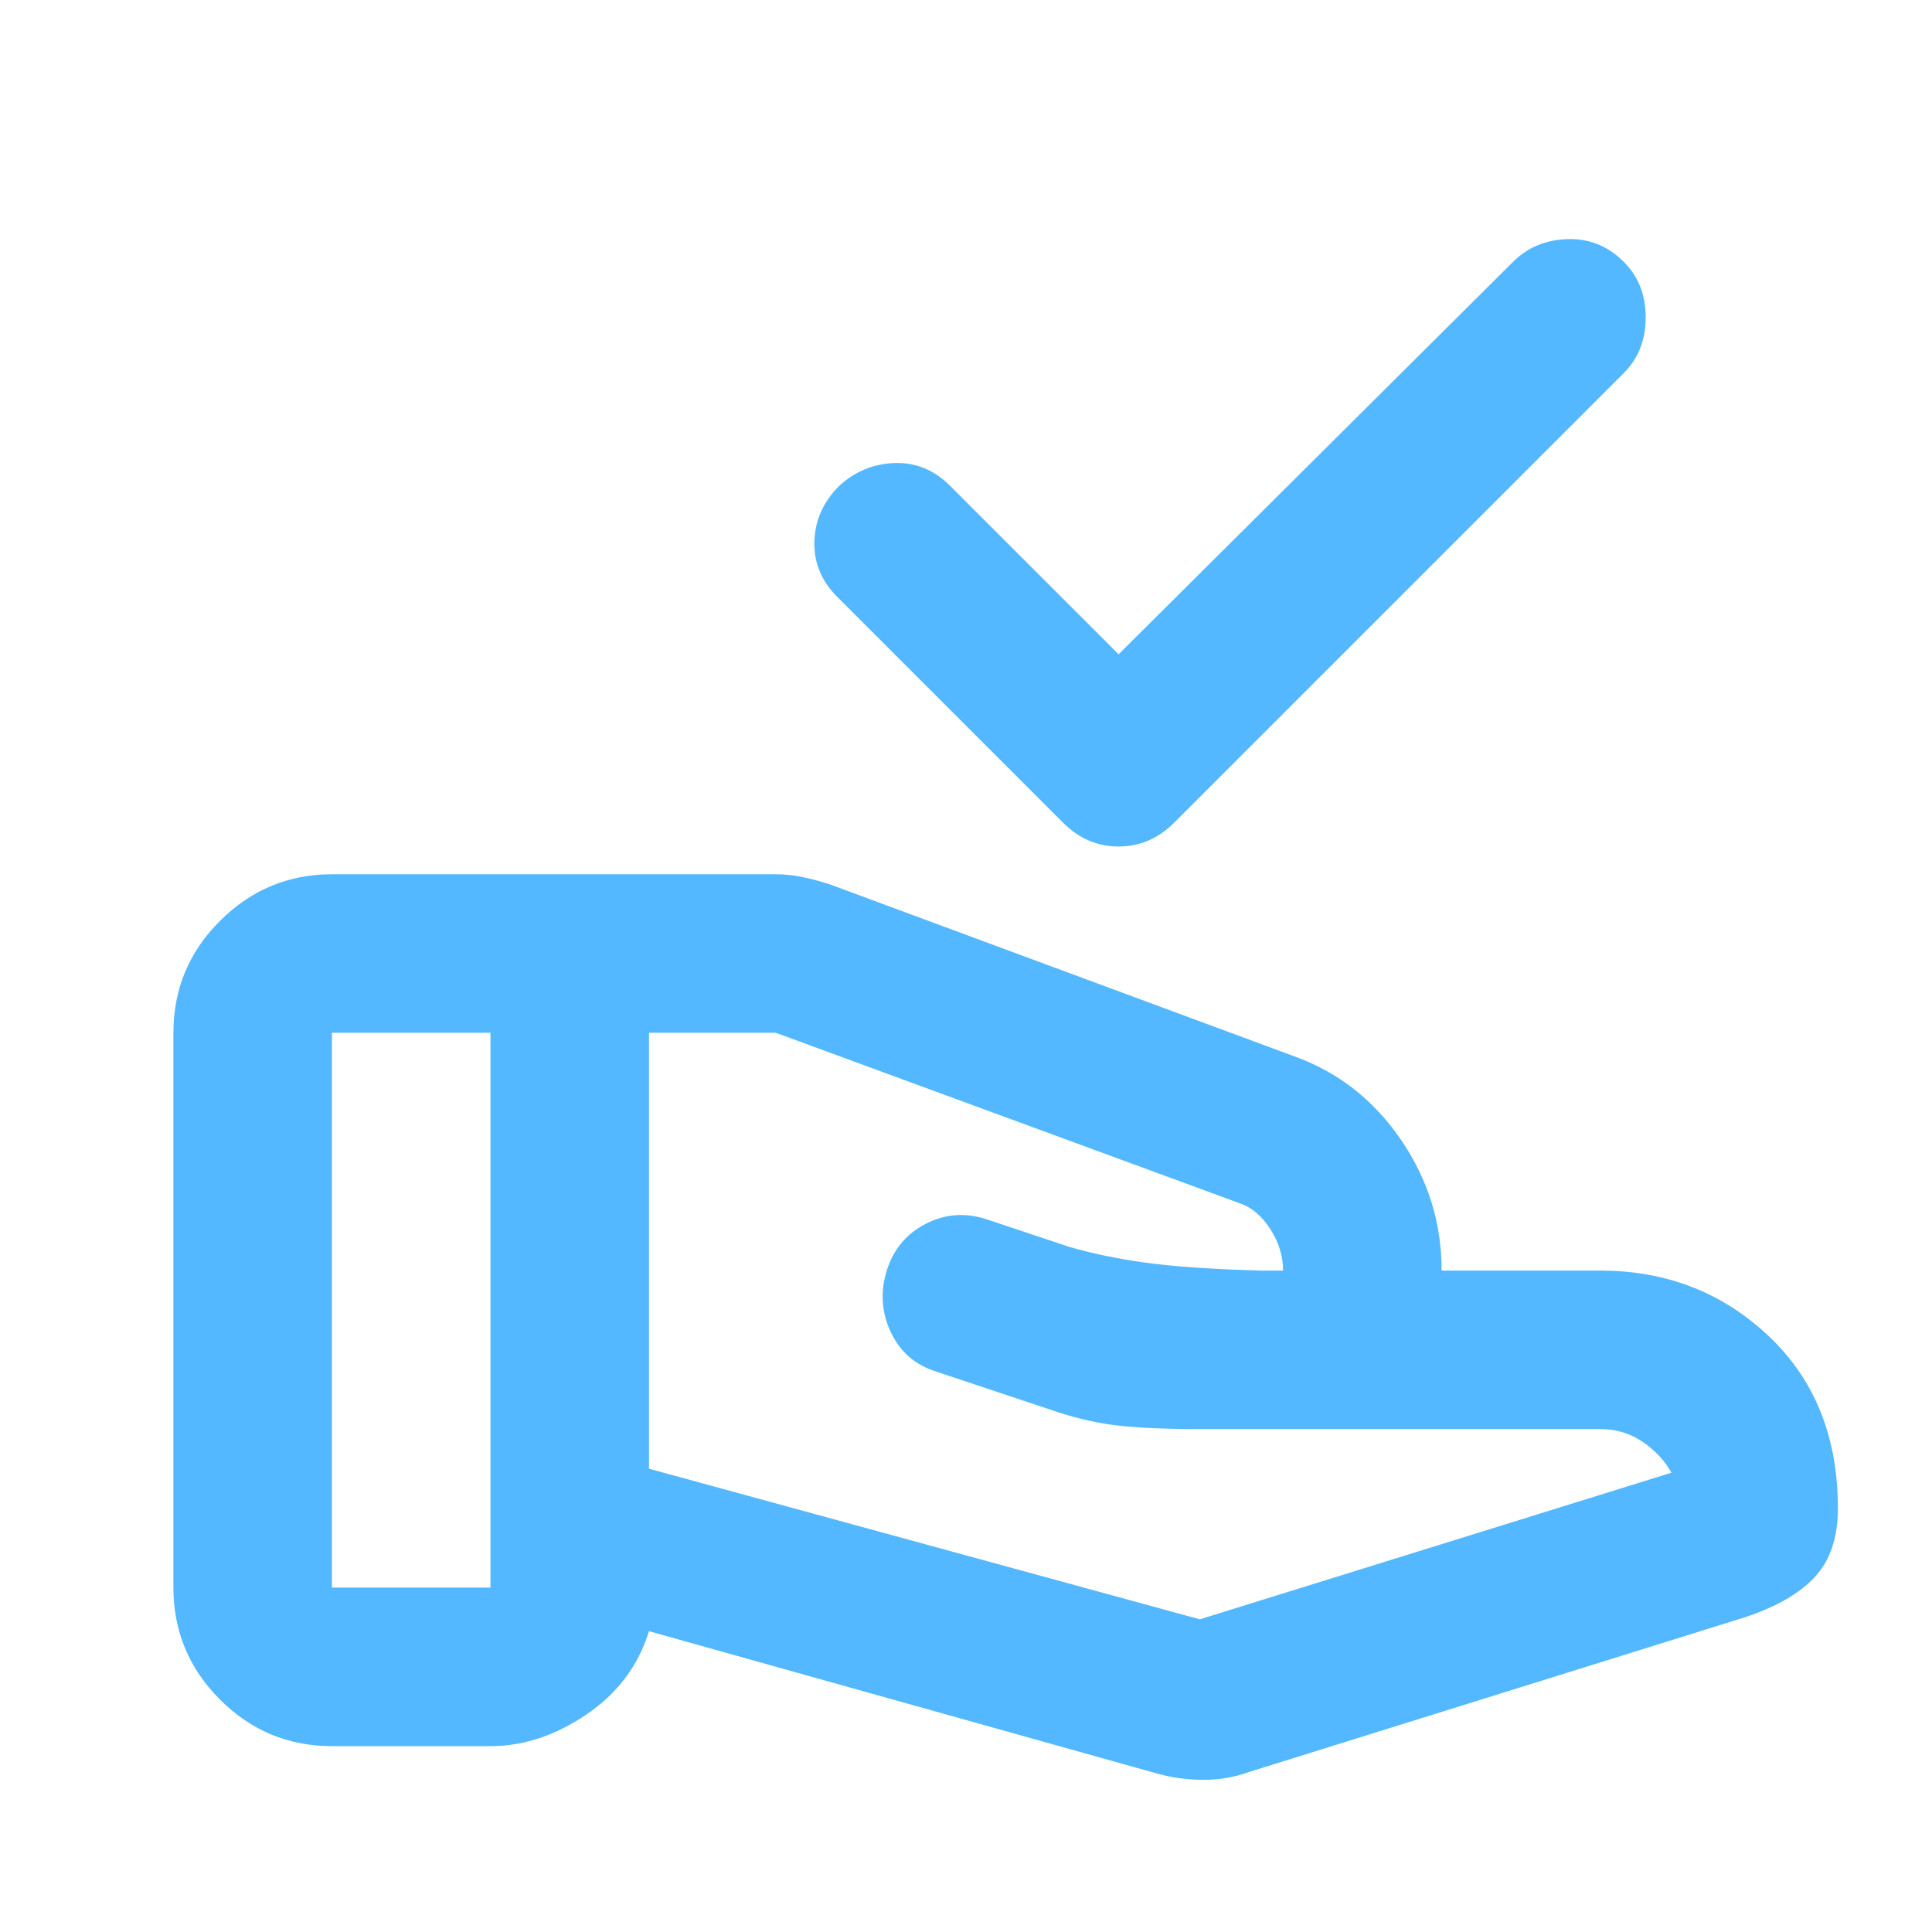 <?xml version="1.0" encoding="UTF-8"?>
<svg xmlns="http://www.w3.org/2000/svg" width="65" height="65" viewBox="0 0 65 65" fill="none">
  <path d="M37.634 22.013L50.901 8.813C51.389 8.324 52.001 8.068 52.735 8.045C53.469 8.022 54.102 8.278 54.634 8.813C55.123 9.302 55.367 9.924 55.367 10.68C55.367 11.436 55.123 12.058 54.634 12.547L39.501 27.68C38.967 28.213 38.345 28.48 37.634 28.48C36.923 28.48 36.301 28.213 35.767 27.68L28.167 20.08C27.634 19.547 27.378 18.924 27.399 18.213C27.421 17.502 27.699 16.88 28.234 16.347C28.767 15.858 29.39 15.602 30.101 15.579C30.812 15.556 31.434 15.812 31.967 16.347L37.634 22.013ZM40.367 54.48L56.234 49.547C56.012 49.147 55.69 48.802 55.269 48.512C54.847 48.222 54.369 48.078 53.834 48.08H40.367C39.167 48.08 38.212 48.036 37.501 47.947C36.789 47.858 36.056 47.68 35.301 47.413L31.501 46.147C30.79 45.925 30.278 45.48 29.967 44.813C29.656 44.147 29.612 43.458 29.834 42.747C30.056 42.036 30.49 41.513 31.135 41.179C31.781 40.844 32.458 40.789 33.167 41.013L35.967 41.947C36.723 42.169 37.579 42.347 38.535 42.48C39.492 42.613 40.791 42.702 42.434 42.747H43.167C43.167 42.258 43.023 41.791 42.735 41.347C42.447 40.902 42.102 40.613 41.701 40.48L26.101 34.747H21.834V49.413L40.367 54.48ZM38.967 59.68L21.834 54.88C21.478 56.036 20.778 56.969 19.733 57.68C18.687 58.391 17.61 58.747 16.501 58.747H11.167C9.701 58.747 8.446 58.225 7.402 57.181C6.358 56.138 5.836 54.882 5.834 53.413V34.747C5.834 33.28 6.357 32.025 7.402 30.981C8.447 29.938 9.702 29.415 11.167 29.413H26.101C26.412 29.413 26.723 29.447 27.034 29.515C27.345 29.582 27.634 29.66 27.901 29.747L43.567 35.547C45.034 36.08 46.223 37.013 47.135 38.347C48.047 39.68 48.502 41.147 48.501 42.747H53.834C56.056 42.747 57.945 43.48 59.501 44.947C61.056 46.413 61.834 48.347 61.834 50.747C61.834 51.724 61.578 52.492 61.066 53.048C60.554 53.605 59.766 54.06 58.701 54.413L42.034 59.613C41.545 59.791 41.034 59.88 40.501 59.88C39.967 59.88 39.456 59.813 38.967 59.68ZM11.167 53.413H16.501V34.747H11.167V53.413Z" fill="#53B8FF"></path>
</svg>
